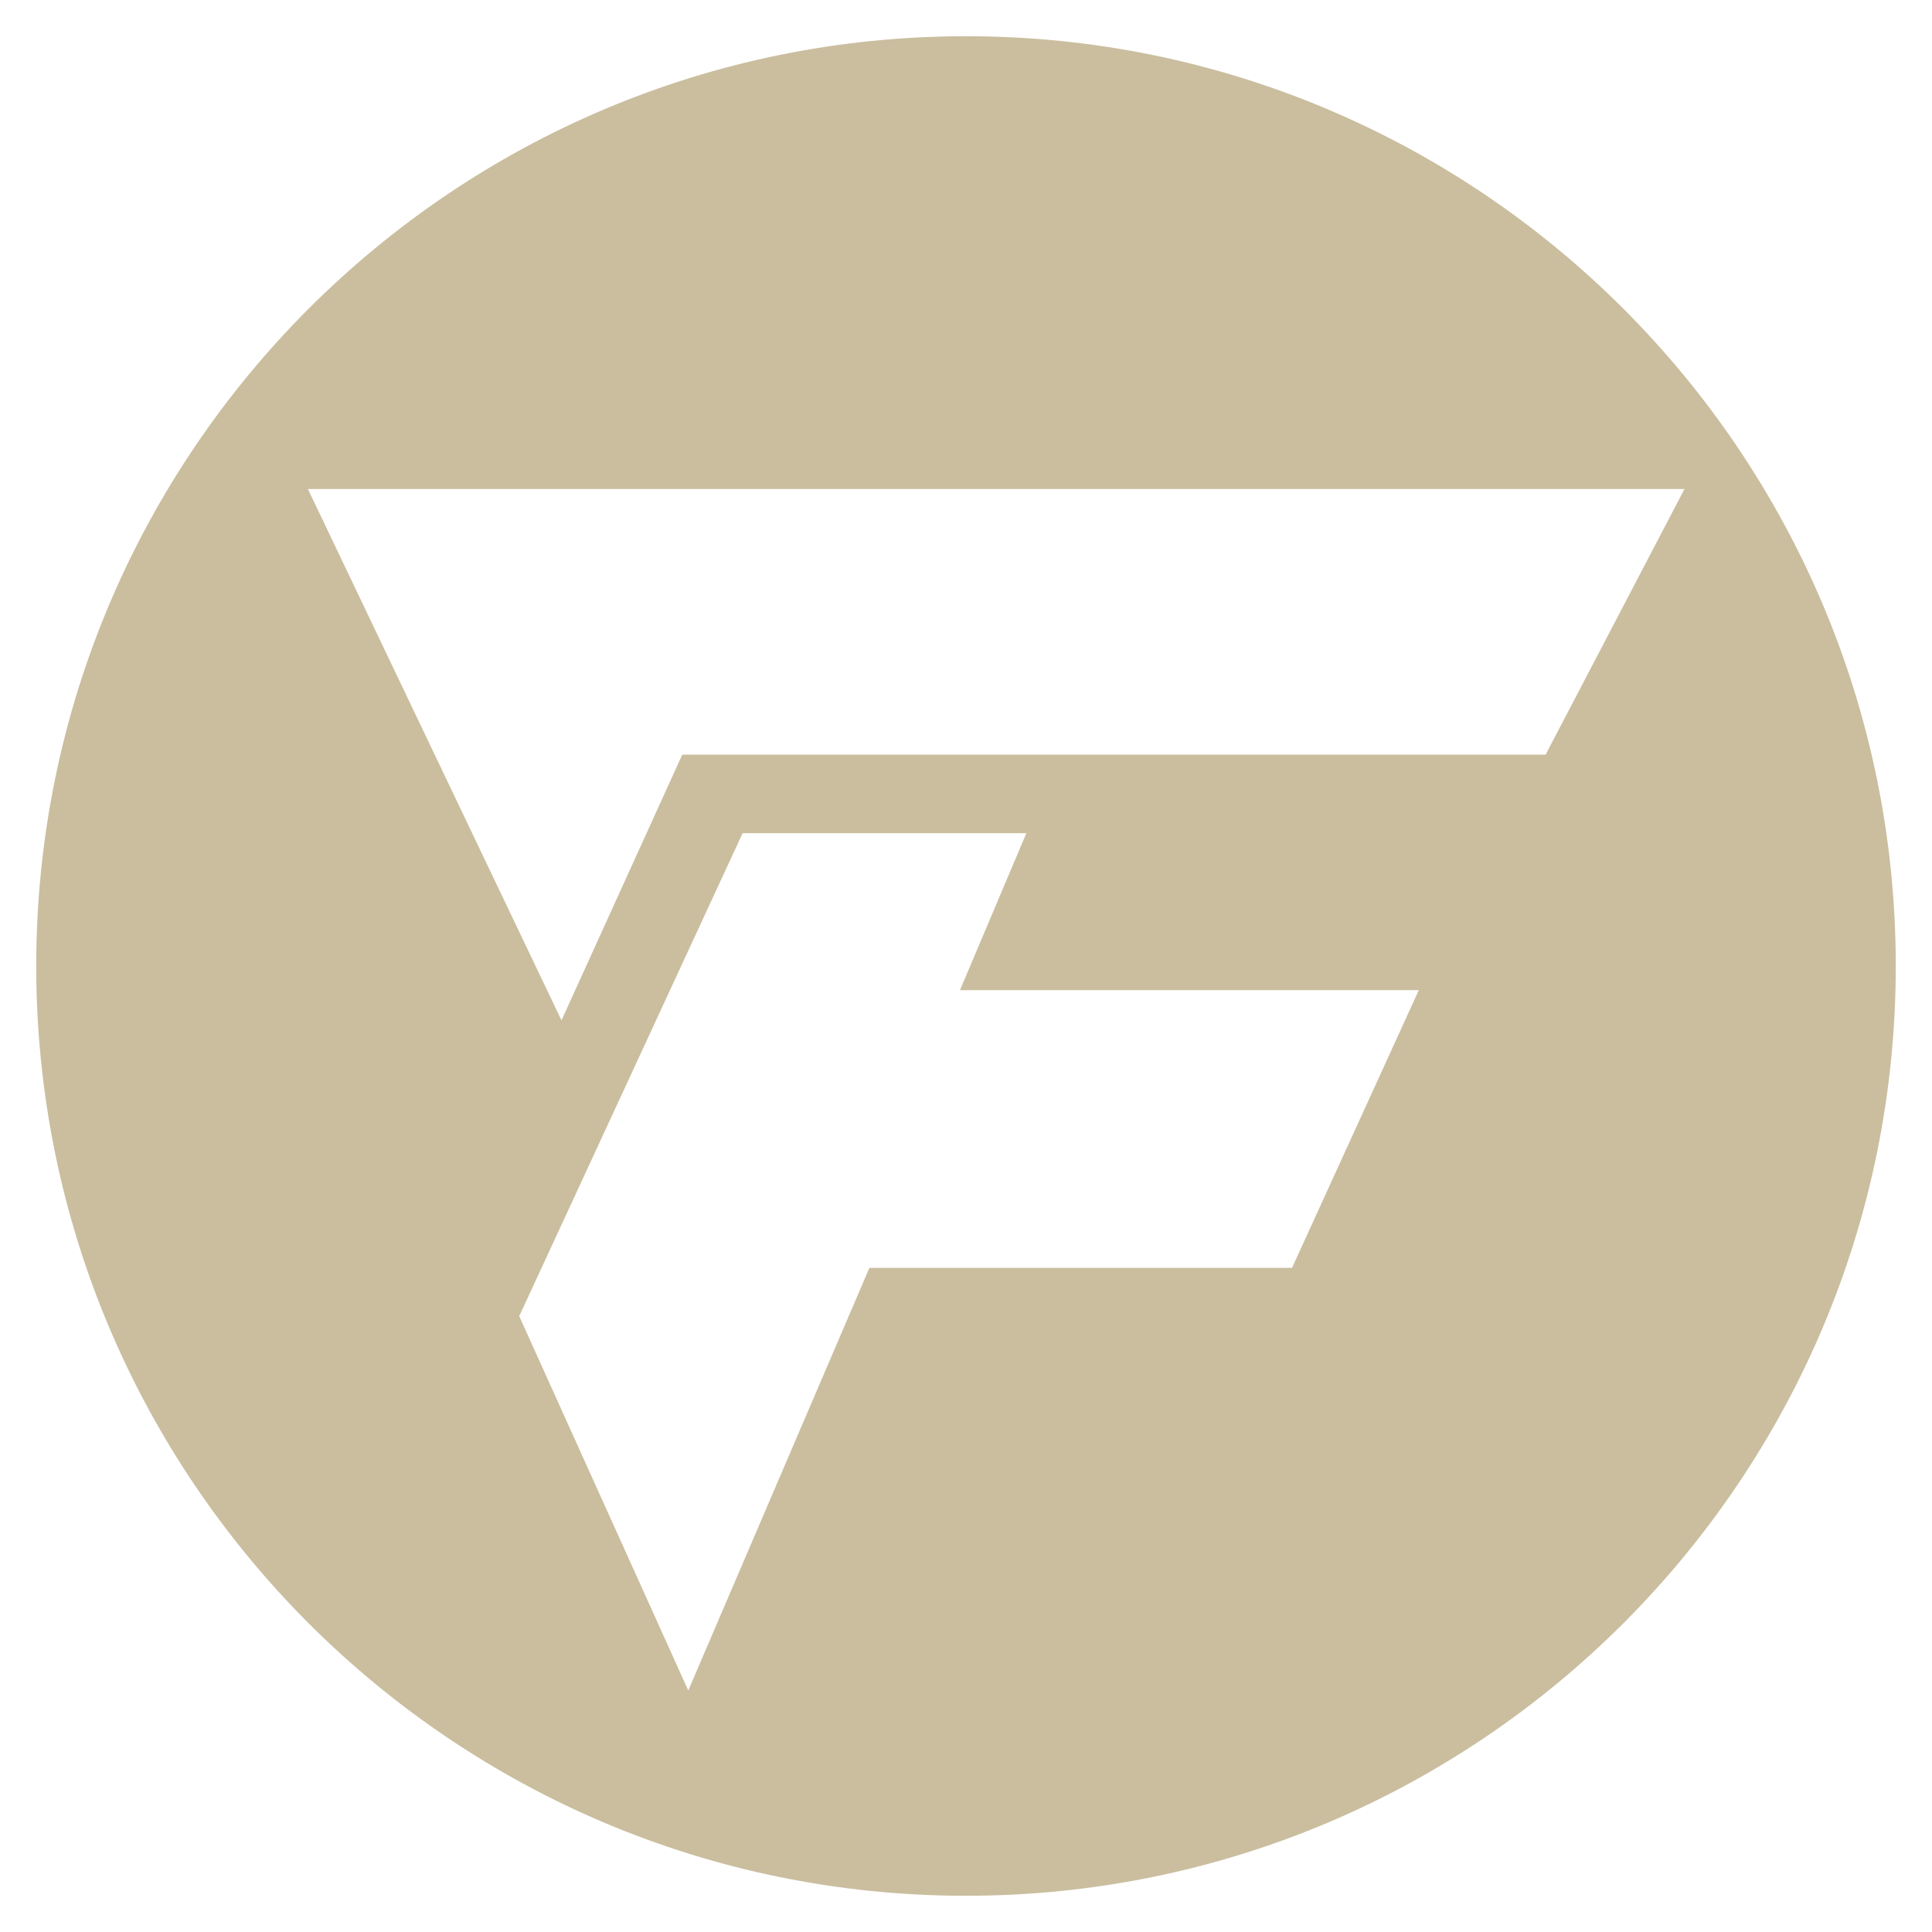 <?xml version="1.0" encoding="utf-8"?>
<!-- Generator: Adobe Illustrator 24.1.0, SVG Export Plug-In . SVG Version: 6.00 Build 0)  -->
<svg version="1.1" id="Layer_1" xmlns="http://www.w3.org/2000/svg" xmlns:xlink="http://www.w3.org/1999/xlink" x="0px" y="0px"
	 width="32px" height="32px" viewBox="0 0 32 32" style="enable-background:new 0 0 32 32;" xml:space="preserve">
<style type="text/css">
	.st0{fill:#CABE9F;}
</style>
<path class="st0" d="M16,0.6C7.5,0.6,0.6,7.5,0.6,16c0,8.5,6.9,15.4,15.4,15.4S31.4,24.5,31.4,16C31.4,7.5,24.5,0.6,16,0.6z
	 M21.4,21h-7L11.4,28l-2.8-6.2l3.7-8H17l-1.1,2.6h7.6L21.4,21z M25.6,12.5H11.3l-2,4.4L5.1,8.1h22.8L25.6,12.5z"/>
</svg>
